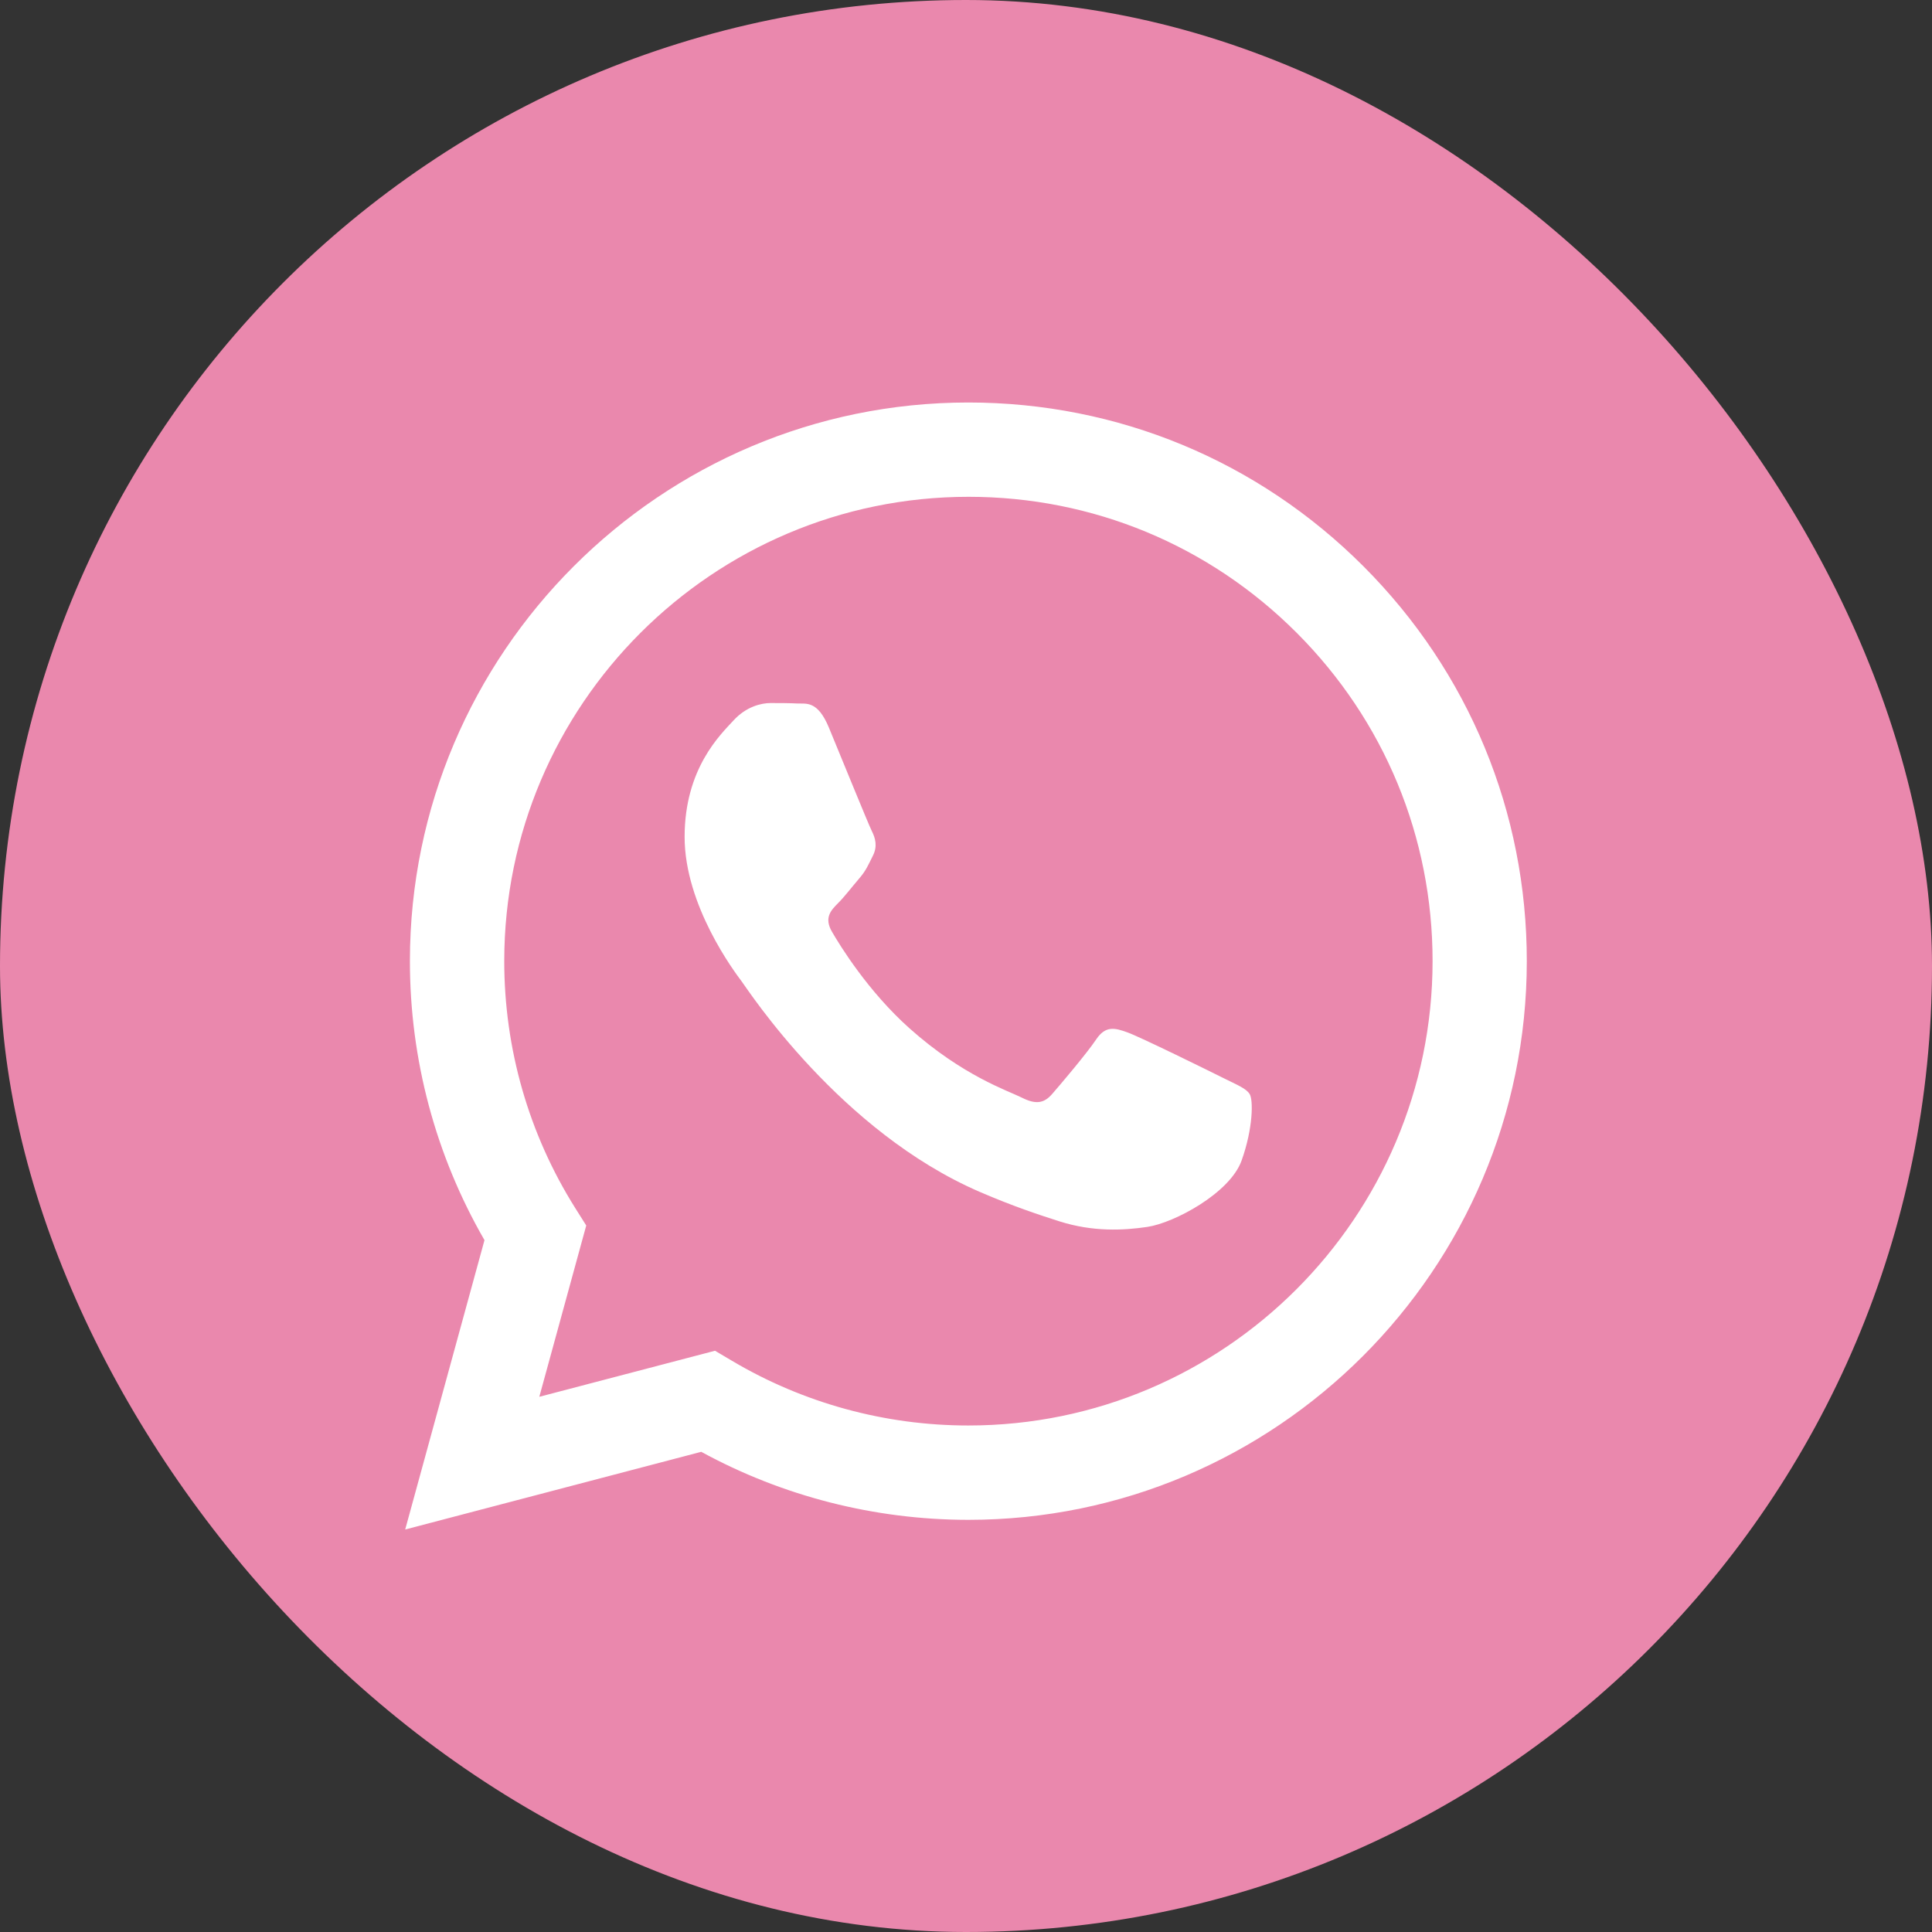 <svg width="48" height="48" viewBox="0 0 48 48" fill="none" xmlns="http://www.w3.org/2000/svg">
<rect x="0" y="0" width="48" height="48" fill="#333333" stroke="none"/>
<rect width="48" height="48" rx="24" fill="#EA88AD"/>
<path fill-rule="evenodd" clip-rule="evenodd" d="M33.874 14.069C31.254 11.447 27.77 10.001 24.059 10C16.412 10 10.187 16.223 10.184 23.874C10.183 26.319 10.822 28.706 12.037 30.811L10.067 38L17.422 36.07C19.448 37.176 21.73 37.758 24.052 37.76H24.058C31.704 37.76 37.929 31.535 37.933 23.884C37.935 20.178 36.493 16.691 33.874 14.069ZM24.059 35.416H24.054C21.985 35.416 19.956 34.859 18.185 33.808L17.764 33.559L13.399 34.703L14.565 30.447L14.29 30.011C13.136 28.174 12.527 26.052 12.528 23.874C12.53 17.516 17.704 12.343 24.065 12.343C27.145 12.343 30.041 13.544 32.218 15.724C34.395 17.904 35.593 20.801 35.592 23.882C35.588 30.243 30.415 35.416 24.059 35.416ZM30.385 26.779C30.038 26.605 28.334 25.766 28.015 25.651C27.698 25.535 27.467 25.477 27.235 25.823C27.003 26.17 26.34 26.952 26.137 27.184C25.935 27.415 25.732 27.444 25.386 27.27C25.039 27.096 23.921 26.731 22.597 25.549C21.567 24.63 20.87 23.495 20.669 23.147C20.467 22.799 20.648 22.613 20.82 22.44C20.977 22.285 21.167 22.035 21.341 21.832C21.516 21.632 21.573 21.487 21.689 21.255C21.805 21.024 21.748 20.821 21.66 20.647C21.573 20.474 20.88 18.767 20.592 18.073C20.311 17.397 20.025 17.489 19.811 17.478C19.609 17.468 19.378 17.467 19.146 17.467C18.915 17.467 18.54 17.553 18.222 17.901C17.905 18.248 17.009 19.087 17.009 20.793C17.009 22.5 18.251 24.148 18.424 24.379C18.597 24.61 20.868 28.113 24.346 29.614C25.173 29.971 25.82 30.184 26.322 30.344C27.153 30.608 27.909 30.571 28.506 30.482C29.172 30.383 30.557 29.643 30.847 28.834C31.136 28.024 31.136 27.328 31.049 27.185C30.962 27.039 30.731 26.953 30.385 26.779Z" fill="white"/>
</svg>
